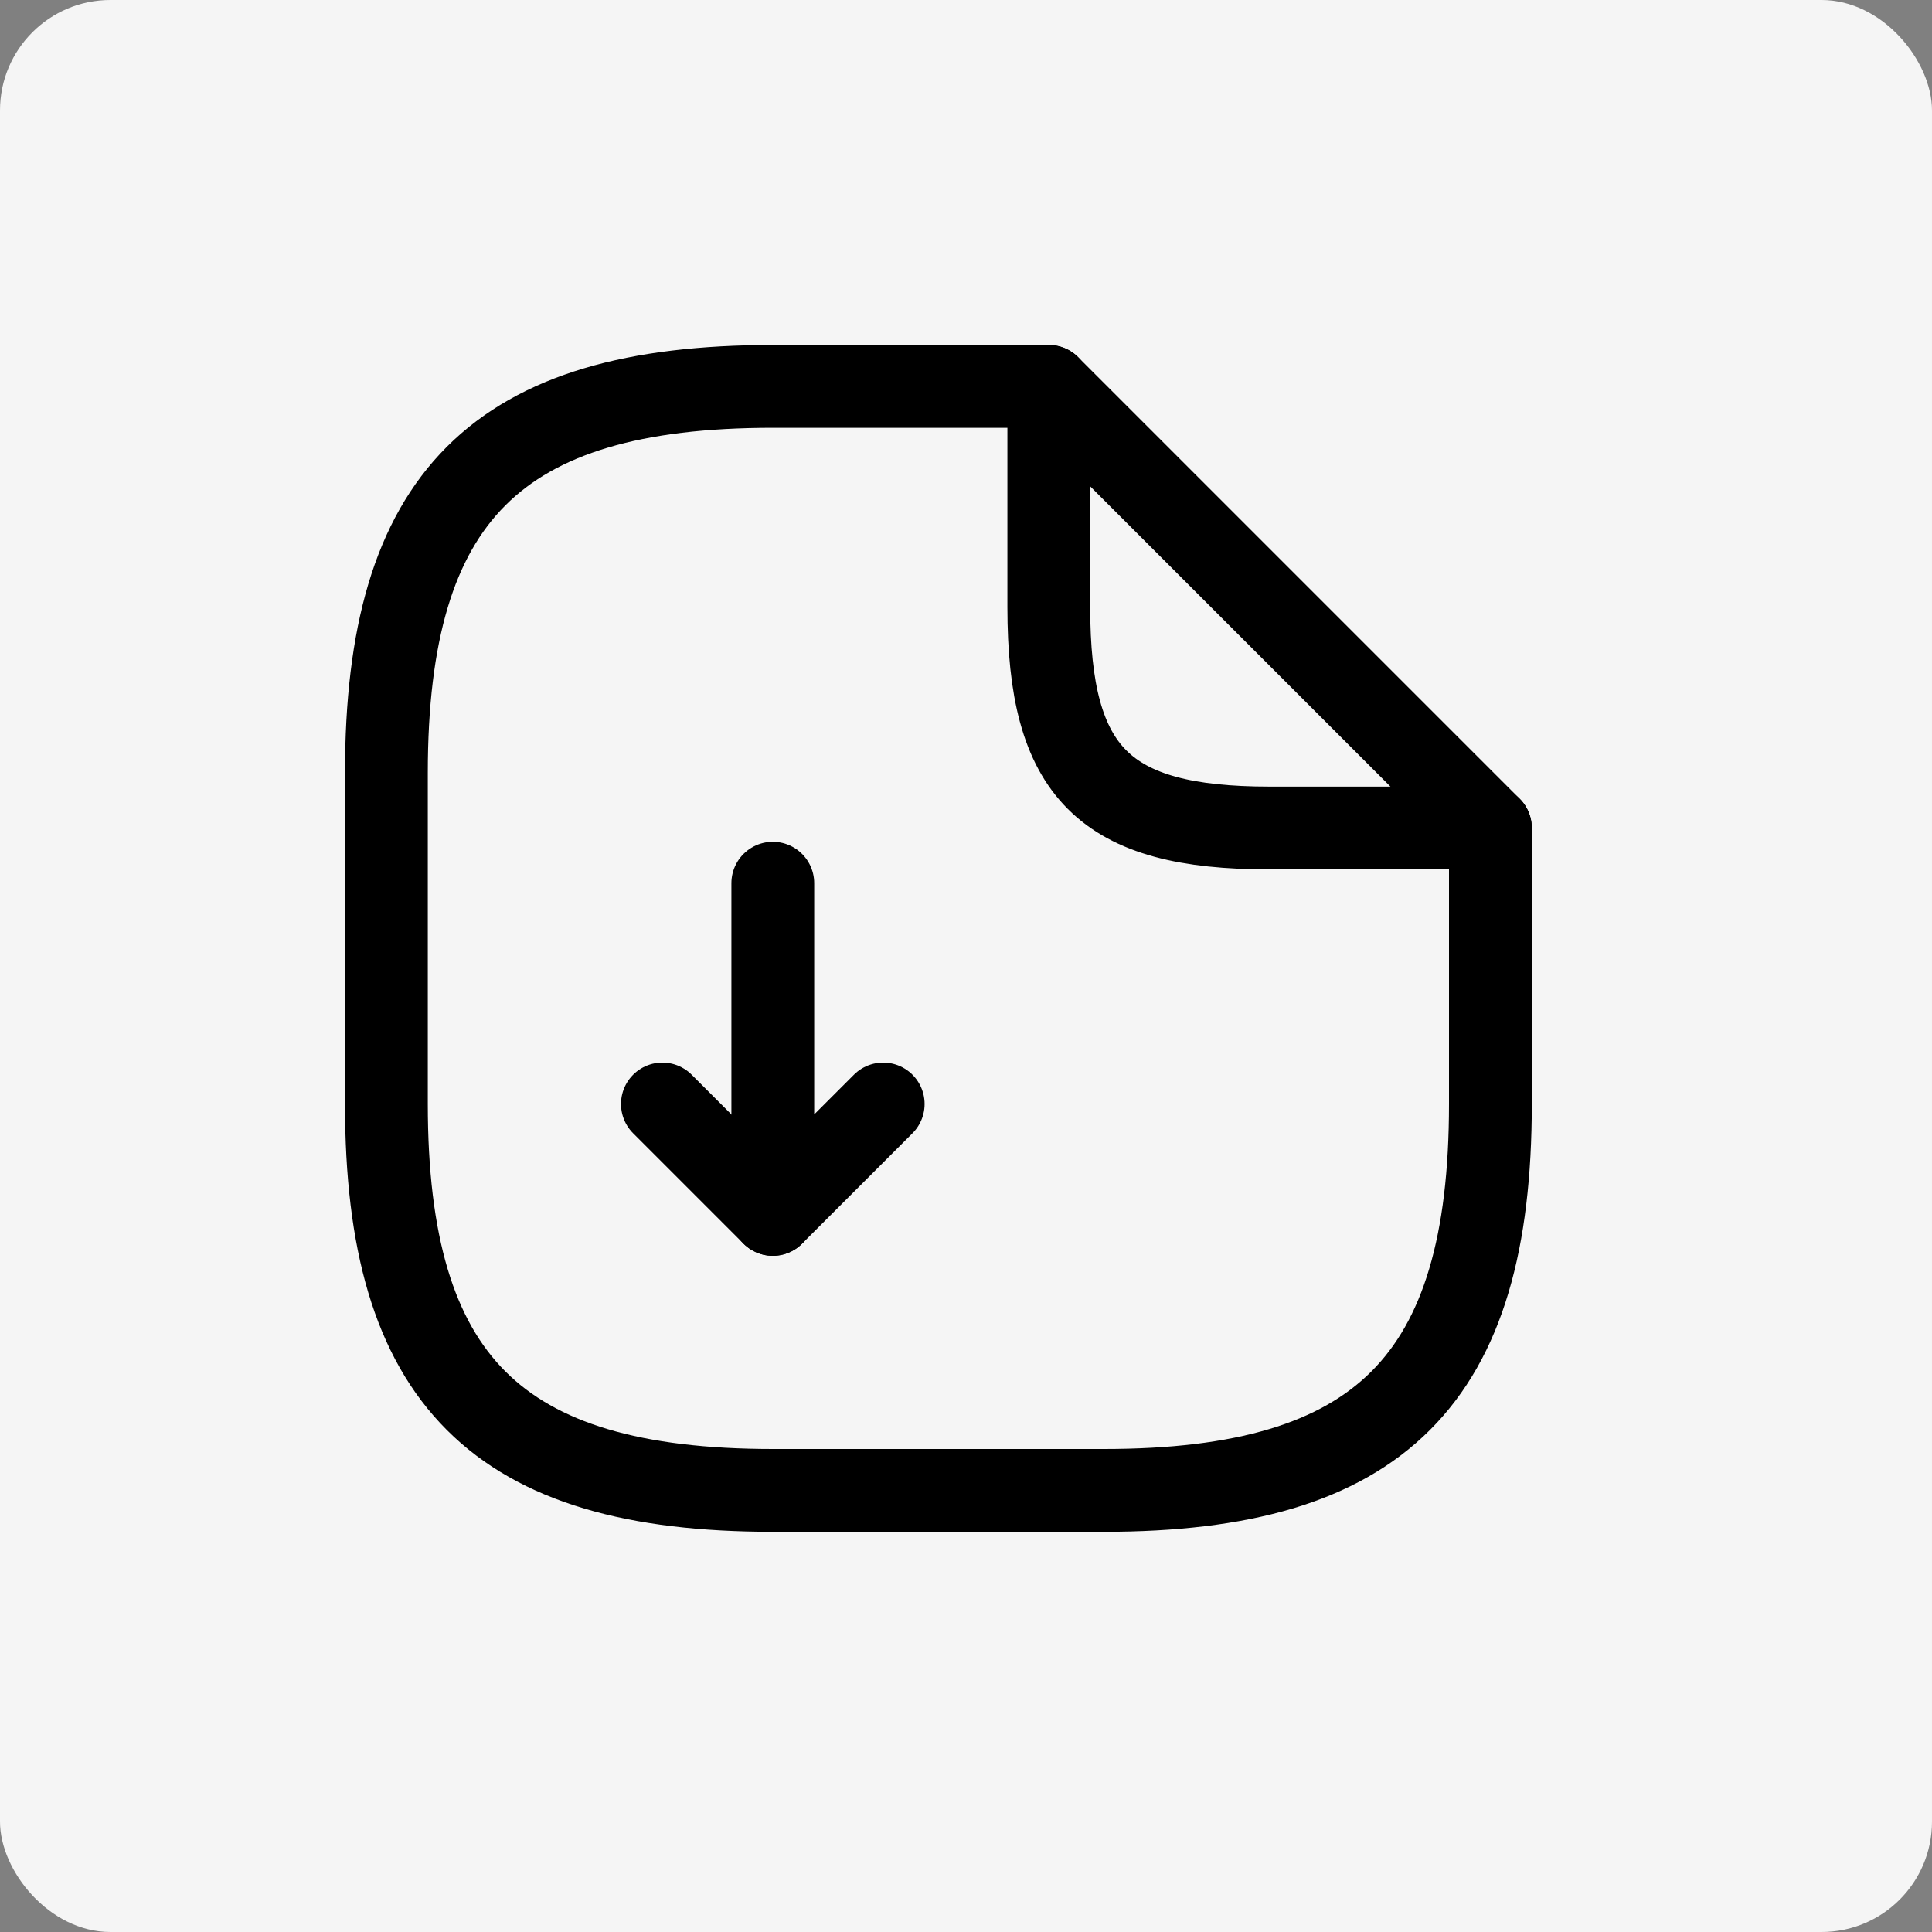 <svg width="35" height="35" viewBox="0 0 35 35" fill="none" xmlns="http://www.w3.org/2000/svg">
<rect x="0" y="0" width="35" height="35" fill="#808080" stroke="none"/>
<rect width="35" height="35" rx="2" fill="#F5F5F5"/>
<path d="M14 16V22L16 20" stroke="black" stroke-width="1.5" stroke-linecap="round" stroke-linejoin="round"/>
<path d="M14 22L12 20" stroke="black" stroke-width="1.5" stroke-linecap="round" stroke-linejoin="round"/>
<path d="M27 15V20C27 25 25 27 20 27H14C9 27 7 25 7 20V14C7 9 9 7 14 7H19" stroke="black" stroke-width="1.5" stroke-linecap="round" stroke-linejoin="round"/>
<path d="M27 15H23C20 15 19 14 19 11V7L27 15Z" stroke="black" stroke-width="1.5" stroke-linecap="round" stroke-linejoin="round"/>
</svg>
